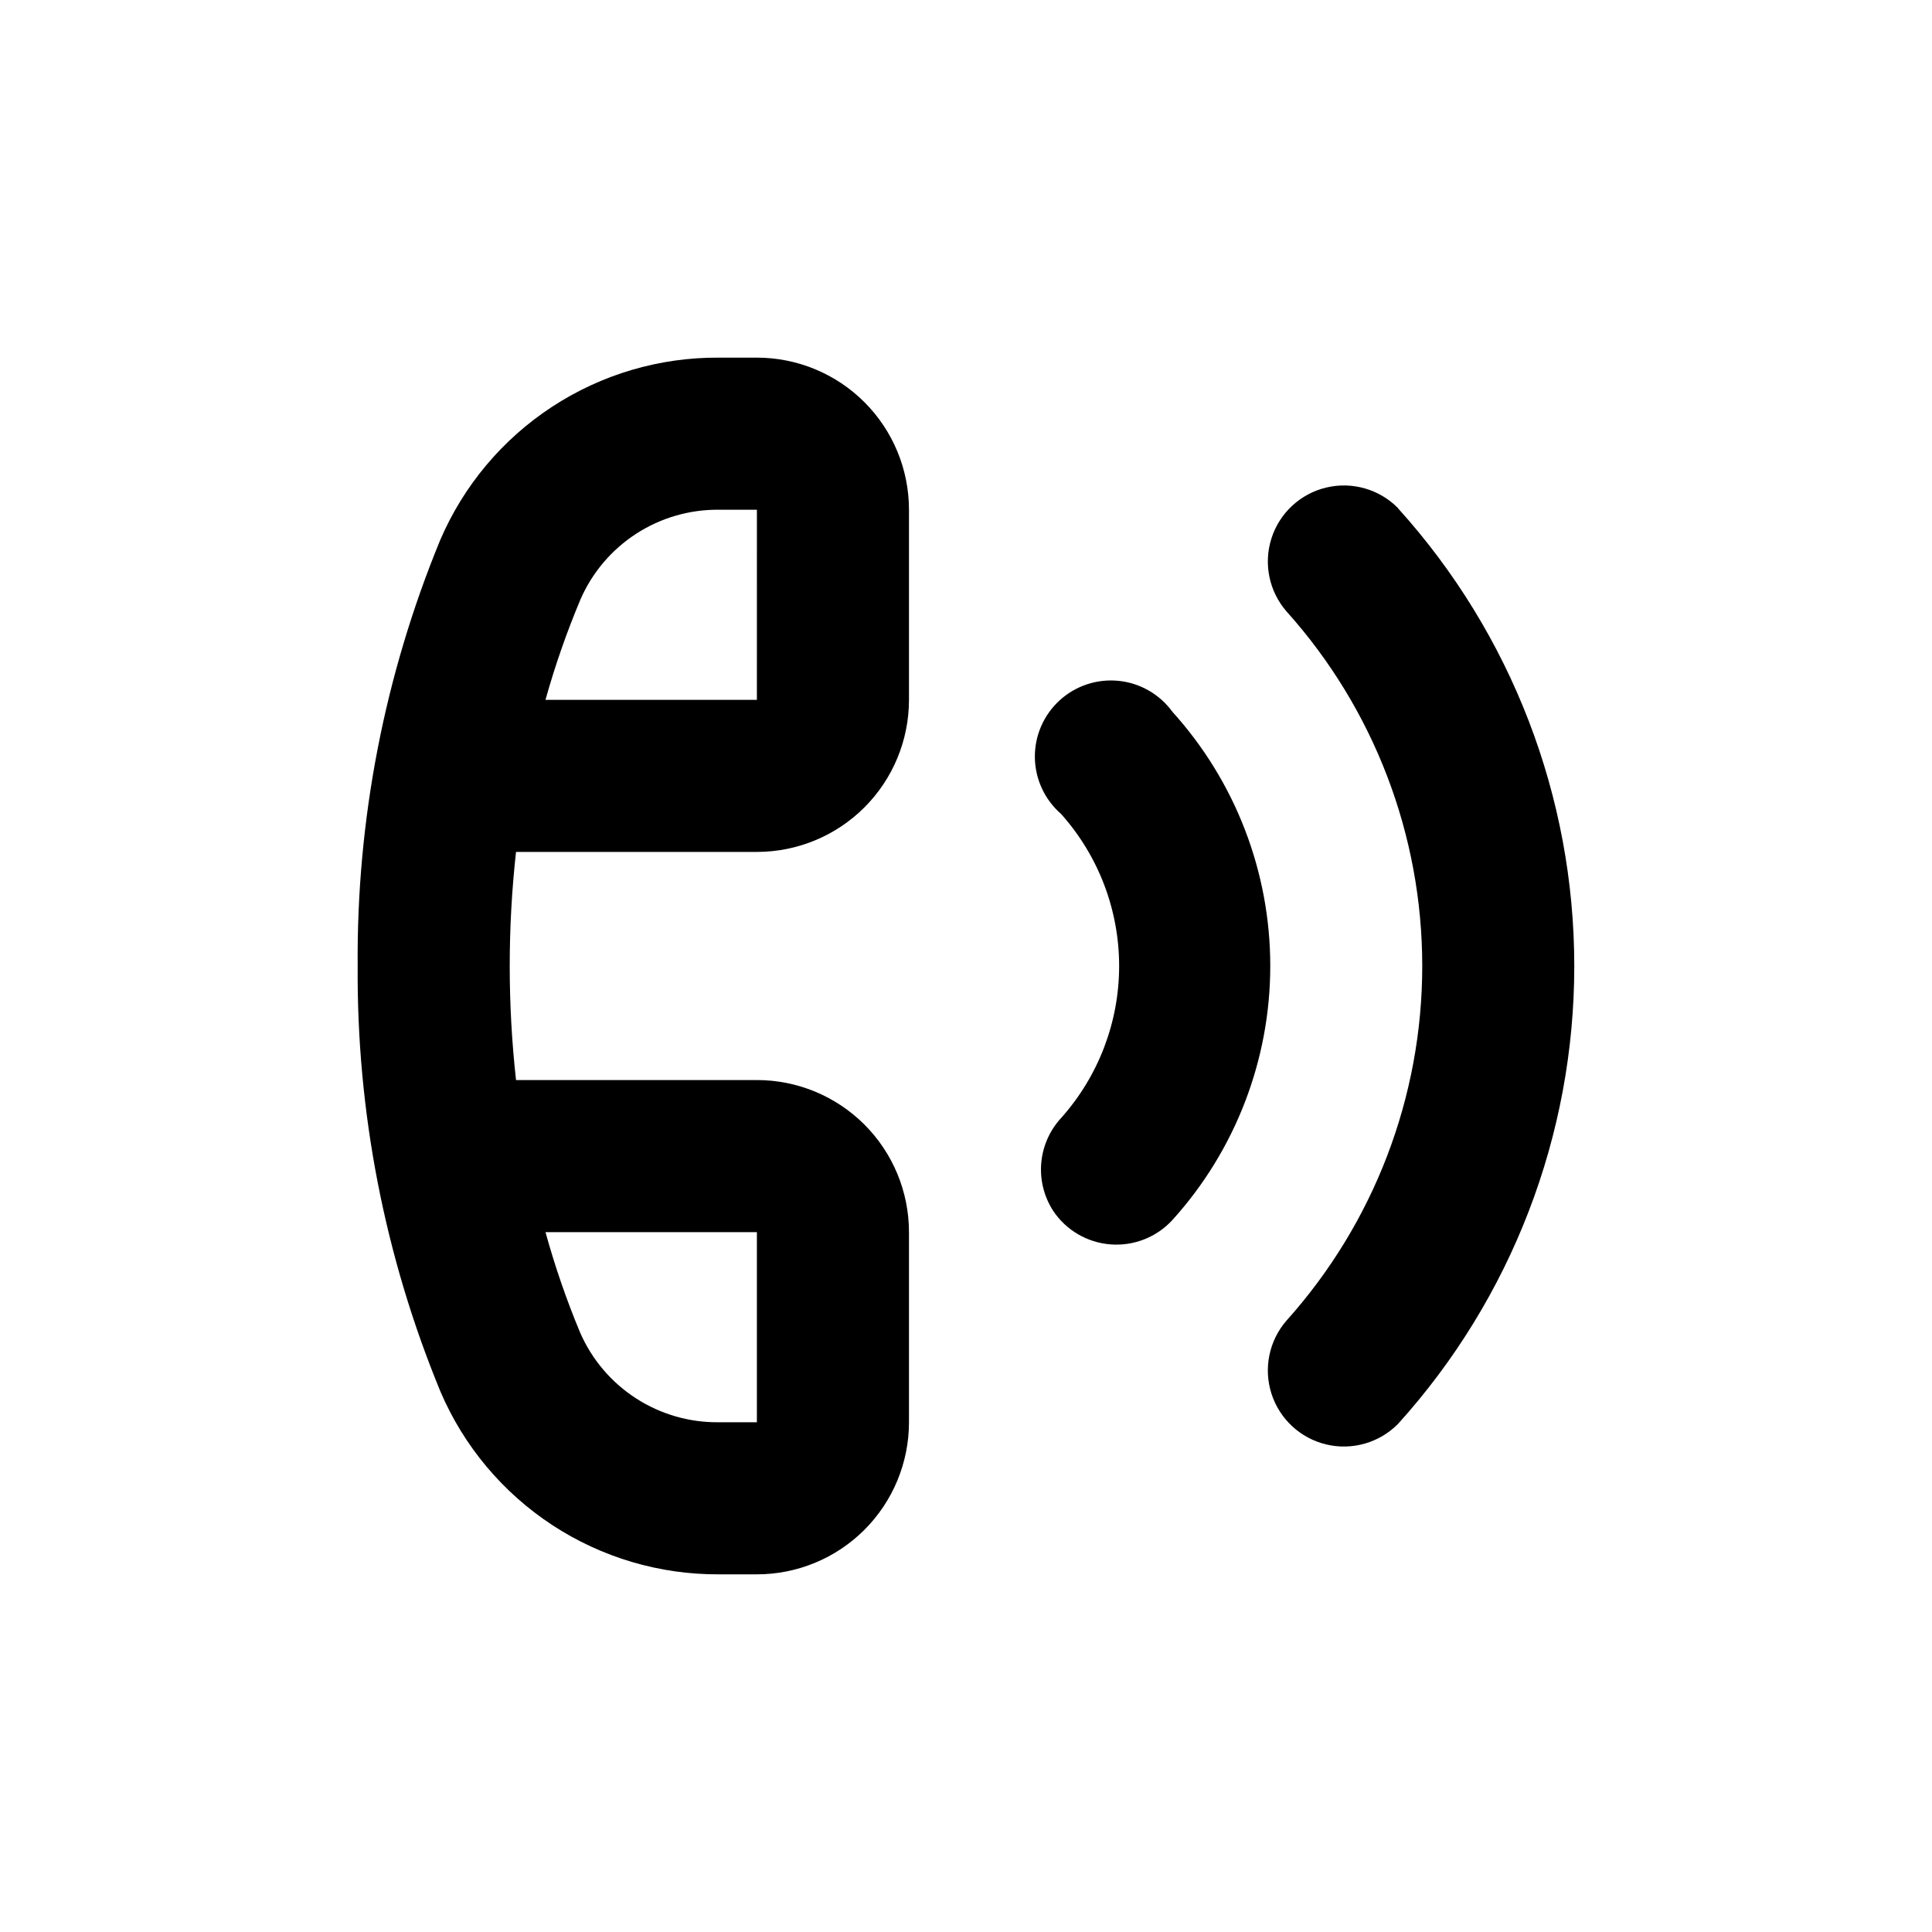 <?xml version="1.0" encoding="UTF-8"?>
<!-- Uploaded to: ICON Repo, www.iconrepo.com, Generator: ICON Repo Mixer Tools -->
<svg fill="#000000" width="800px" height="800px" version="1.1" viewBox="144 144 512 512" xmlns="http://www.w3.org/2000/svg">
 <g>
  <path d="m514.52 278.68c-4.945-5.031-12.164-7.109-19.027-5.481-6.863 1.625-12.379 6.727-14.535 13.445-2.156 6.715-0.645 14.074 3.988 19.395 23.16 25.816 35.965 59.277 35.965 93.961 0 34.68-12.805 68.141-35.965 93.961-4.633 5.32-6.144 12.676-3.988 19.395 2.156 6.715 7.672 11.816 14.535 13.445 6.863 1.629 14.082-0.453 19.027-5.484 30.047-33.254 46.68-76.477 46.68-121.29 0-44.816-16.633-88.039-46.68-121.29z"/>
  <path d="m423.07 464.84c3.426 5.16 9.039 8.457 15.219 8.938 6.176 0.484 12.23-1.902 16.418-6.469 16.688-18.457 25.926-42.453 25.926-67.336 0-24.879-9.238-48.875-25.926-67.332-3.375-4.648-8.57-7.633-14.285-8.211-5.711-0.574-11.402 1.312-15.633 5.195-4.234 3.879-6.613 9.379-6.539 15.121 0.078 5.742 2.602 11.18 6.934 14.949 9.914 11.082 15.398 25.434 15.398 40.305s-5.484 29.219-15.398 40.305c-3.016 3.277-4.856 7.465-5.242 11.906-0.383 4.438 0.719 8.879 3.129 12.629z"/>
  <path d="m260.75 512.85c6.18 14.418 16.473 26.695 29.59 35.297 13.117 8.605 28.48 13.148 44.168 13.07h10.078-0.004c10.691 0 20.941-4.246 28.5-11.805 7.559-7.559 11.805-17.812 11.805-28.5v-50.383c0-10.688-4.246-20.941-11.805-28.5s-17.809-11.805-28.5-11.805h-63.832c-2.223-20.09-2.223-40.367 0-60.457h63.832c10.691 0 20.941-4.246 28.5-11.805s11.805-17.809 11.805-28.5v-50.379c0-10.691-4.246-20.941-11.805-28.5-7.559-7.559-17.809-11.805-28.5-11.805h-10.074c-15.703-0.102-31.09 4.434-44.227 13.039-13.137 8.602-23.445 20.891-29.633 35.324-14.738 35.785-22.172 74.156-21.863 112.86-0.277 38.703 7.191 77.074 21.965 112.85zm83.832-42.32v50.383h-10.074c-7.789 0.094-15.434-2.113-21.977-6.344-6.543-4.231-11.691-10.297-14.801-17.438-3.613-8.664-6.676-17.551-9.172-26.602zm-46.754-167.67c3.106-7.125 8.238-13.18 14.762-17.41 6.523-4.227 14.145-6.441 21.918-6.367h10.078l-0.004 50.379h-56.023c2.527-9.055 5.625-17.938 9.27-26.602z"/>
 </g>
</svg>